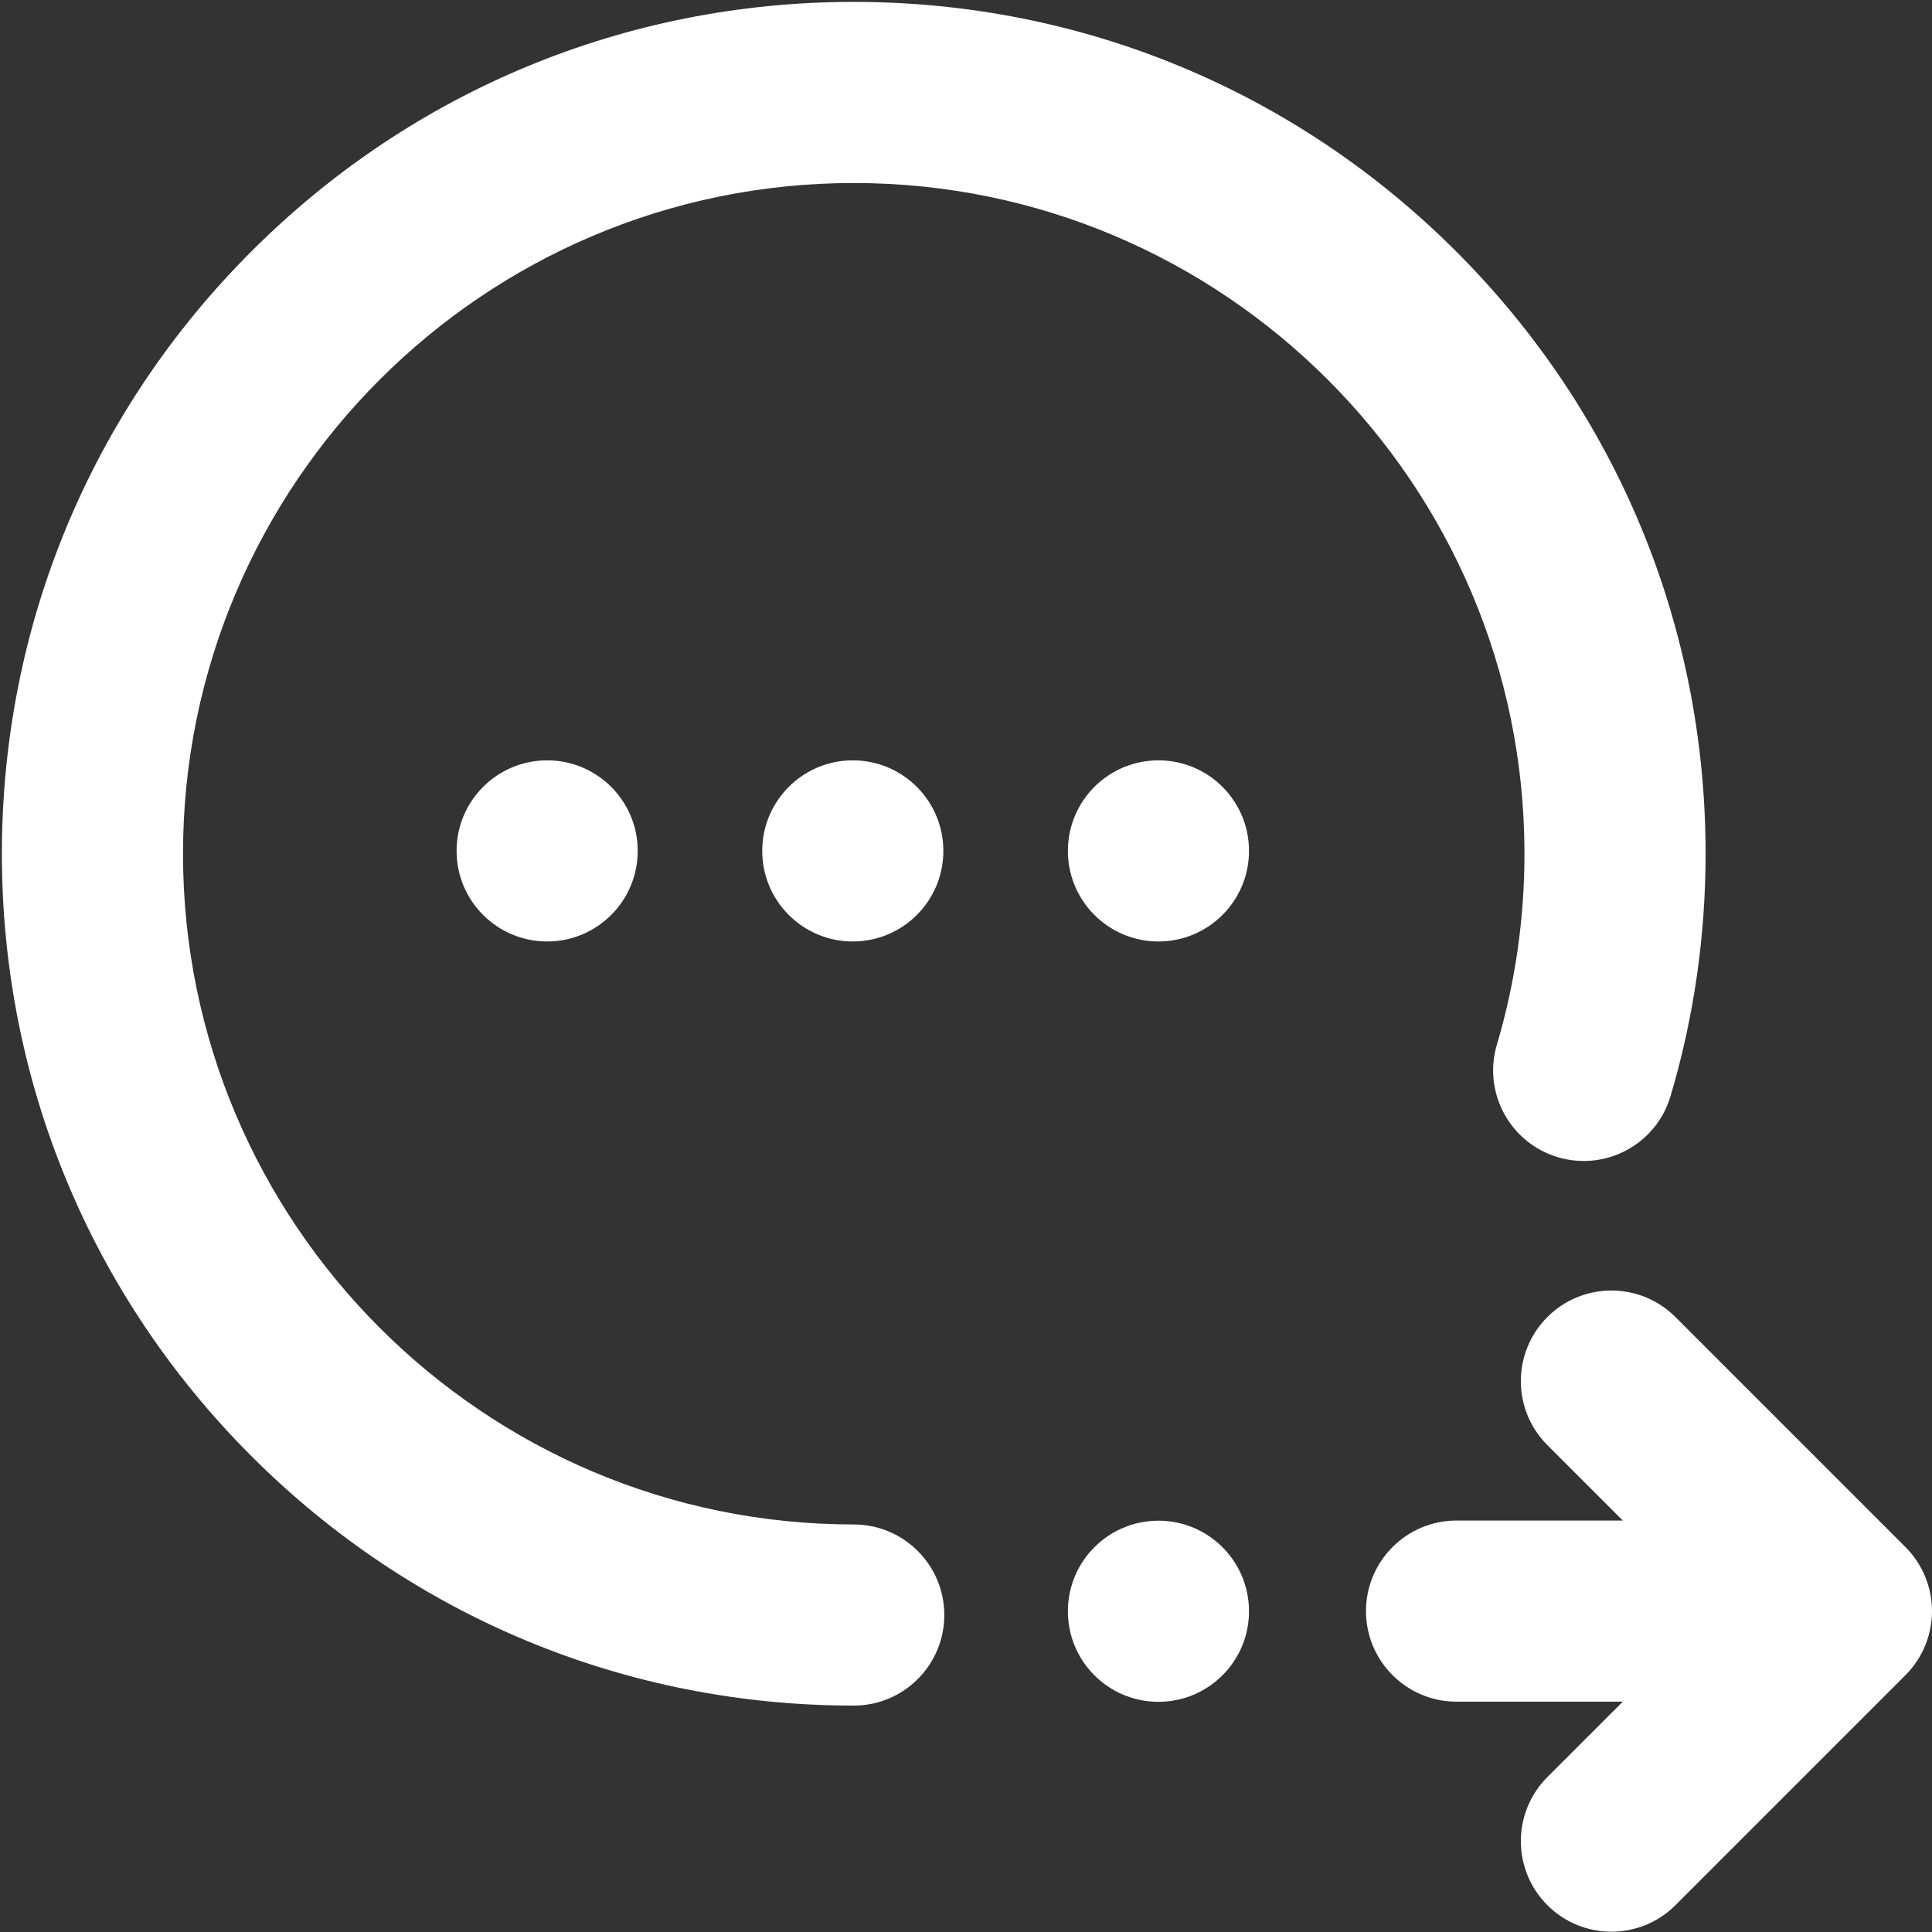 <?xml version="1.0" encoding="UTF-8"?>
<svg id="Layer_1" data-name="Layer 1" xmlns="http://www.w3.org/2000/svg" viewBox="0 0 512 512">
  <rect x="0" y="0" width="512" height="512" fill="#333333" stroke="none"/>
  <defs>
    <style>
      .cls-1 {
        fill: #fff;
      }
    </style>
  </defs>
  <g>
    <path class="cls-1" d="M504.97,409.99l-60.96-60.96c-9.37-9.37-24.57-9.37-33.94,0-9.37,9.37-9.37,24.57,0,33.94l19.99,19.99h-44.06c-13.25,0-24,10.75-24,24s10.75,24,24,24h44.06l-19.99,19.99c-9.37,9.37-9.37,24.57,0,33.94,4.69,4.69,10.83,7.03,16.97,7.03,6.14,0,12.29-2.34,16.97-7.03l60.96-60.96c4.5-4.5,7.03-10.61,7.03-16.97s-2.53-12.47-7.03-16.97Z"/>
    <circle class="cls-1" cx="226" cy="225.5" r="24"/>
    <circle class="cls-1" cx="307" cy="225.5" r="24"/>
    <circle class="cls-1" cx="145" cy="225.5" r="24"/>
    <path class="cls-1" d="M396.69,276.85c-3.77,12.71,3.48,26.06,16.19,29.83,12.71,3.76,26.07-3.48,29.83-16.19,6.17-20.78,9.29-42.4,9.29-64.25,0-60.3-23.48-116.99-66.12-159.63C343.24,23.98,286.55.5,226.25.5S109.26,23.98,66.62,66.62C23.98,109.26.5,165.95.5,226.25s23.48,116.99,66.12,159.63c42.64,42.64,99.33,66.12,159.63,66.12,13.25,0,24-10.75,24-24s-10.75-24-24-24c-98.01,0-177.75-79.74-177.75-177.75S128.24,48.5,226.25,48.5s177.75,79.74,177.75,177.75c0,17.22-2.46,34.25-7.31,50.6Z"/>
  </g>
  <circle class="cls-1" cx="307" cy="427" r="24"/>
</svg>